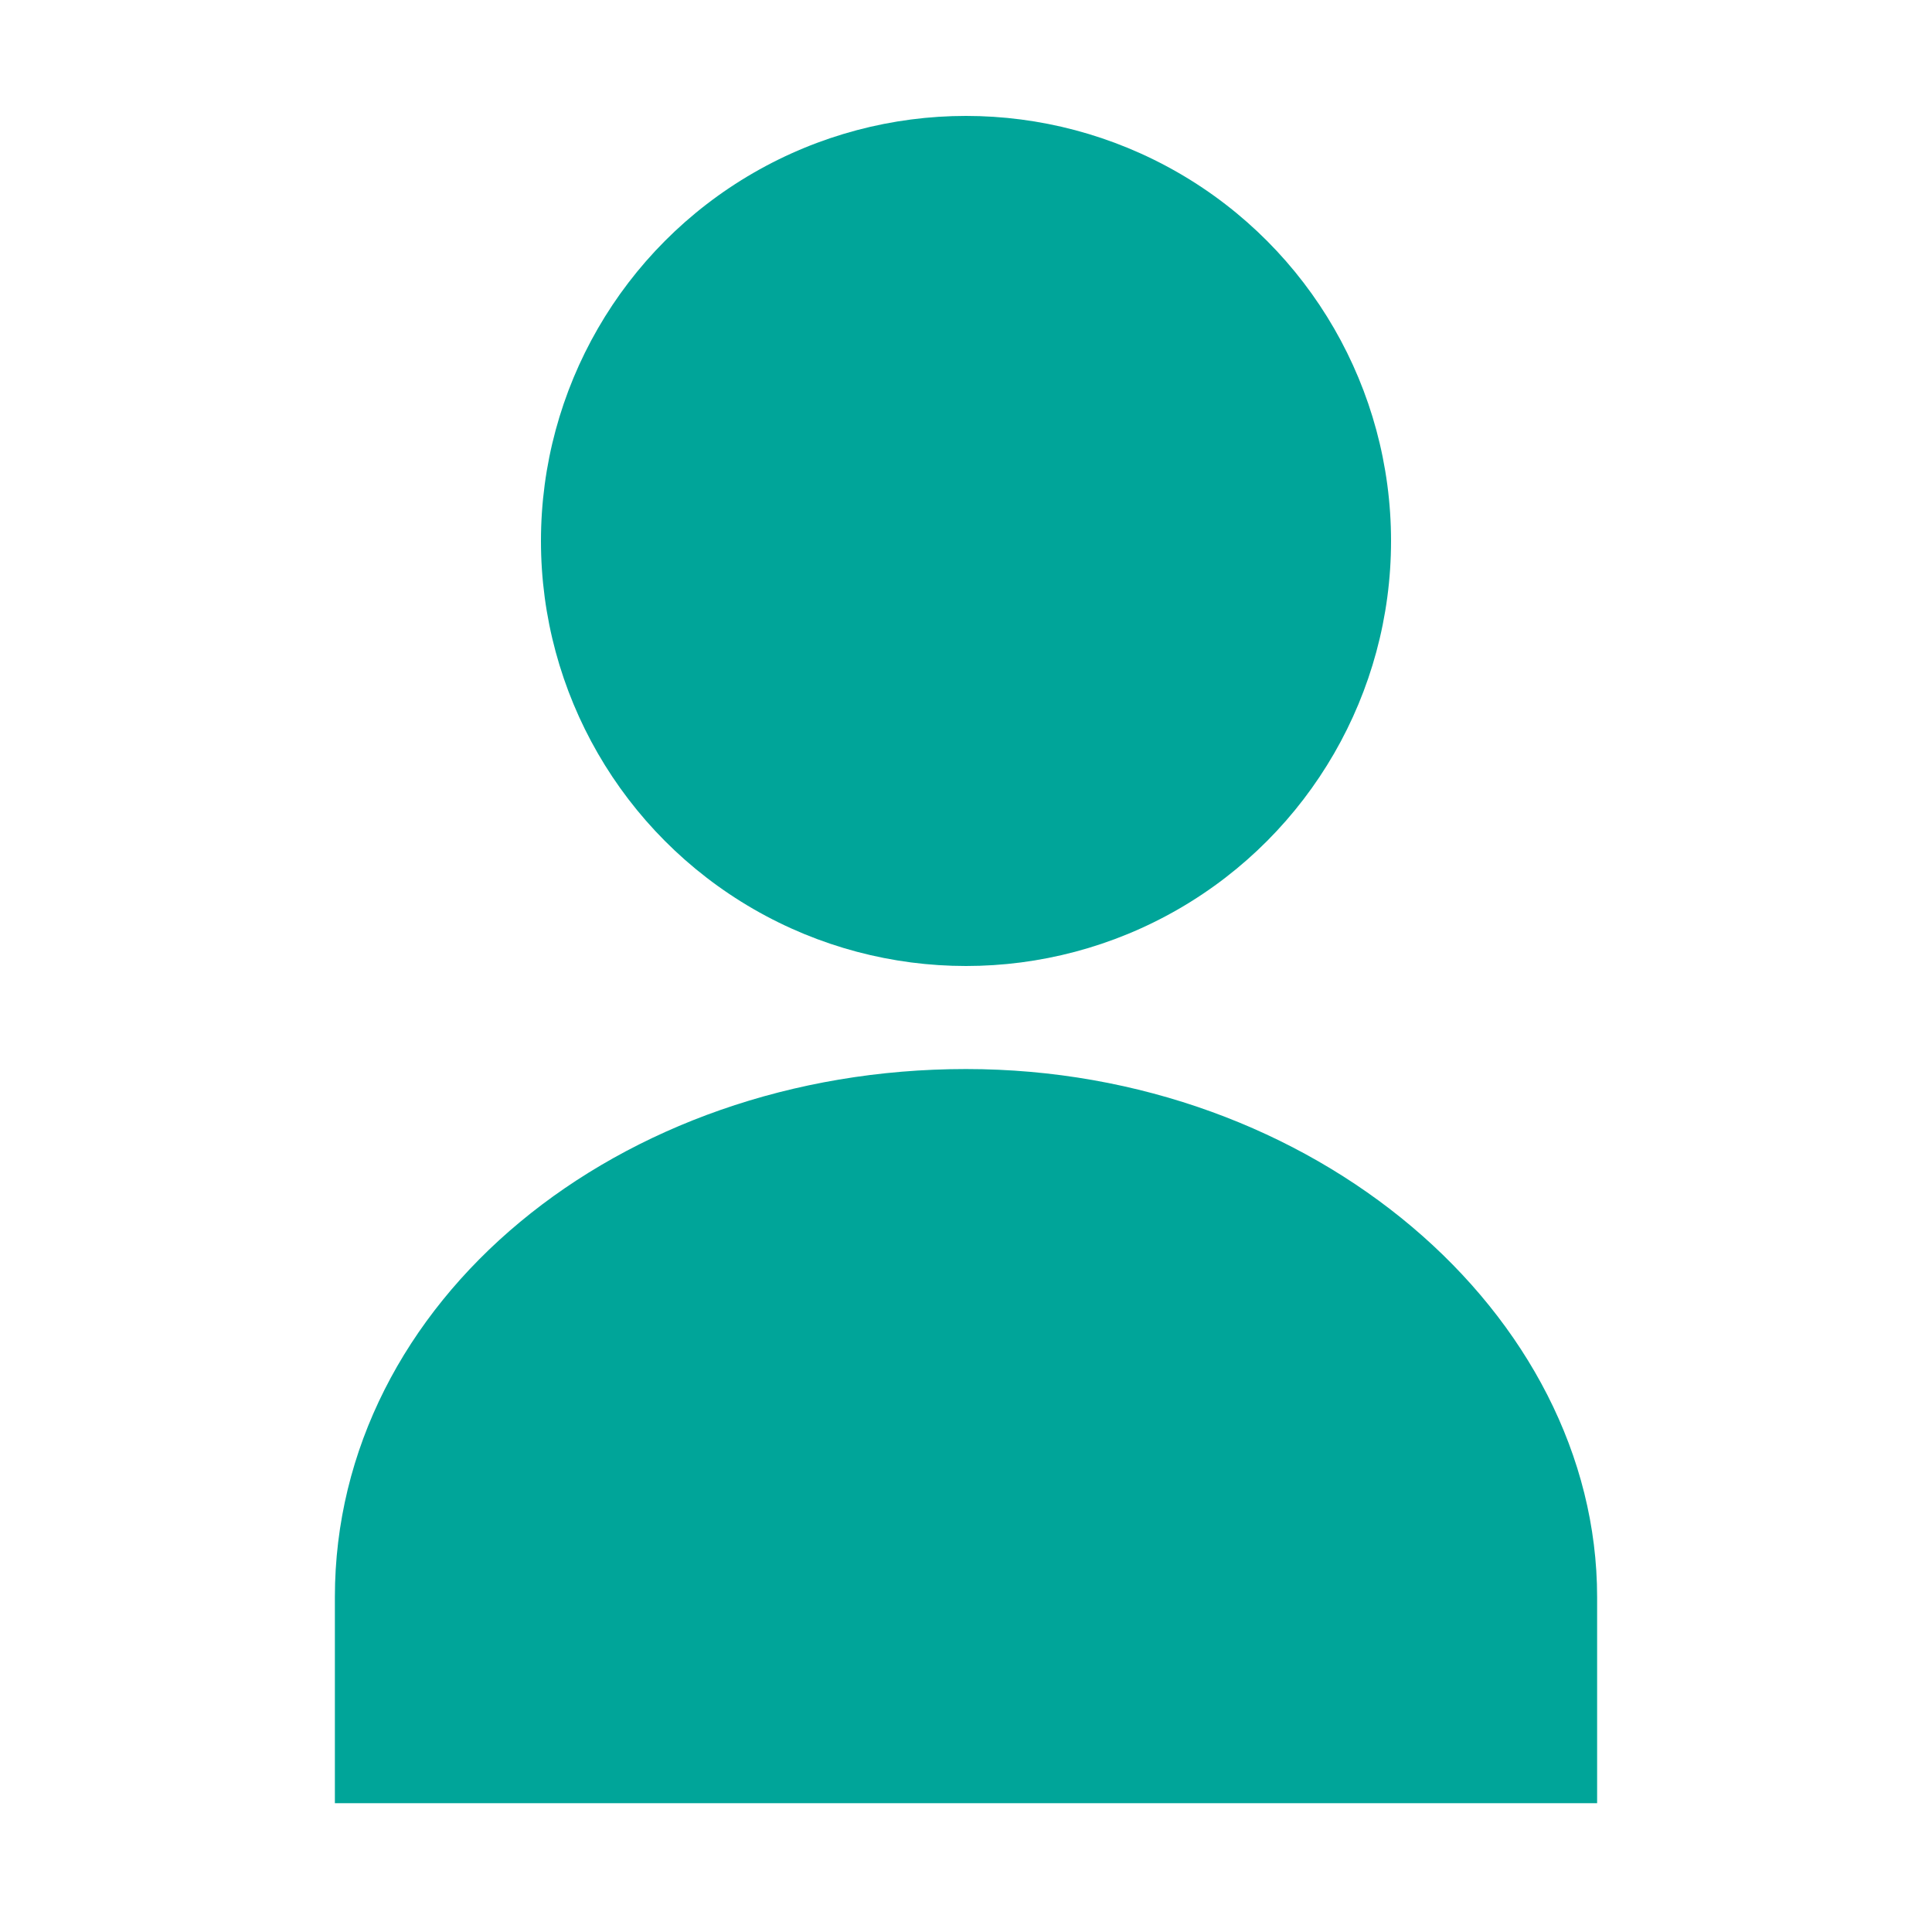 <?xml version="1.0" encoding="utf-8"?>
<!-- Generator: Adobe Illustrator 25.3.1, SVG Export Plug-In . SVG Version: 6.00 Build 0)  -->
<svg version="1.1" xmlns="http://www.w3.org/2000/svg" xmlns:xlink="http://www.w3.org/1999/xlink" x="0px" y="0px"
	 viewBox="0 0 15 15" style="enable-background:new 0 0 15 15;" xml:space="preserve">
<style type="text/css">
	.st0{display:none;}
	.st1{display:inline;fill:#00A599;}
	.st2{display:inline;fill:#FFFFFF;}
	.st3{fill:#00A599;}
</style>
<g id="圖層_1" class="st0">
	<circle class="st1" cx="7.5" cy="7.5" r="5.5"/>
	<path class="st2" d="M9.9,9.1L8.3,7.5c0,0,0,0,0,0c0-0.3-0.2-0.6-0.4-0.7V3c0-0.3-0.2-0.5-0.5-0.5S6.9,2.7,6.9,3v4
		C6.8,7.1,6.7,7.3,6.7,7.5C6.7,8,7,8.3,7.5,8.3c0.1,0,0.1,0,0.2,0l1.6,1.6C9.3,9.9,9.5,10,9.6,10s0.3,0,0.4-0.1
		C10.1,9.6,10.1,9.3,9.9,9.1z"/>
</g>
<g id="圖層_2">
	<circle class="st3" cx="7.5" cy="4.2" r="3.3"/>
	<path class="st3" d="M12.4,14v-1.6c0-2.2-2.2-4.1-4.9-4.1s-4.9,1.8-4.9,4.1V14H12.4z"/>
</g>
</svg>

